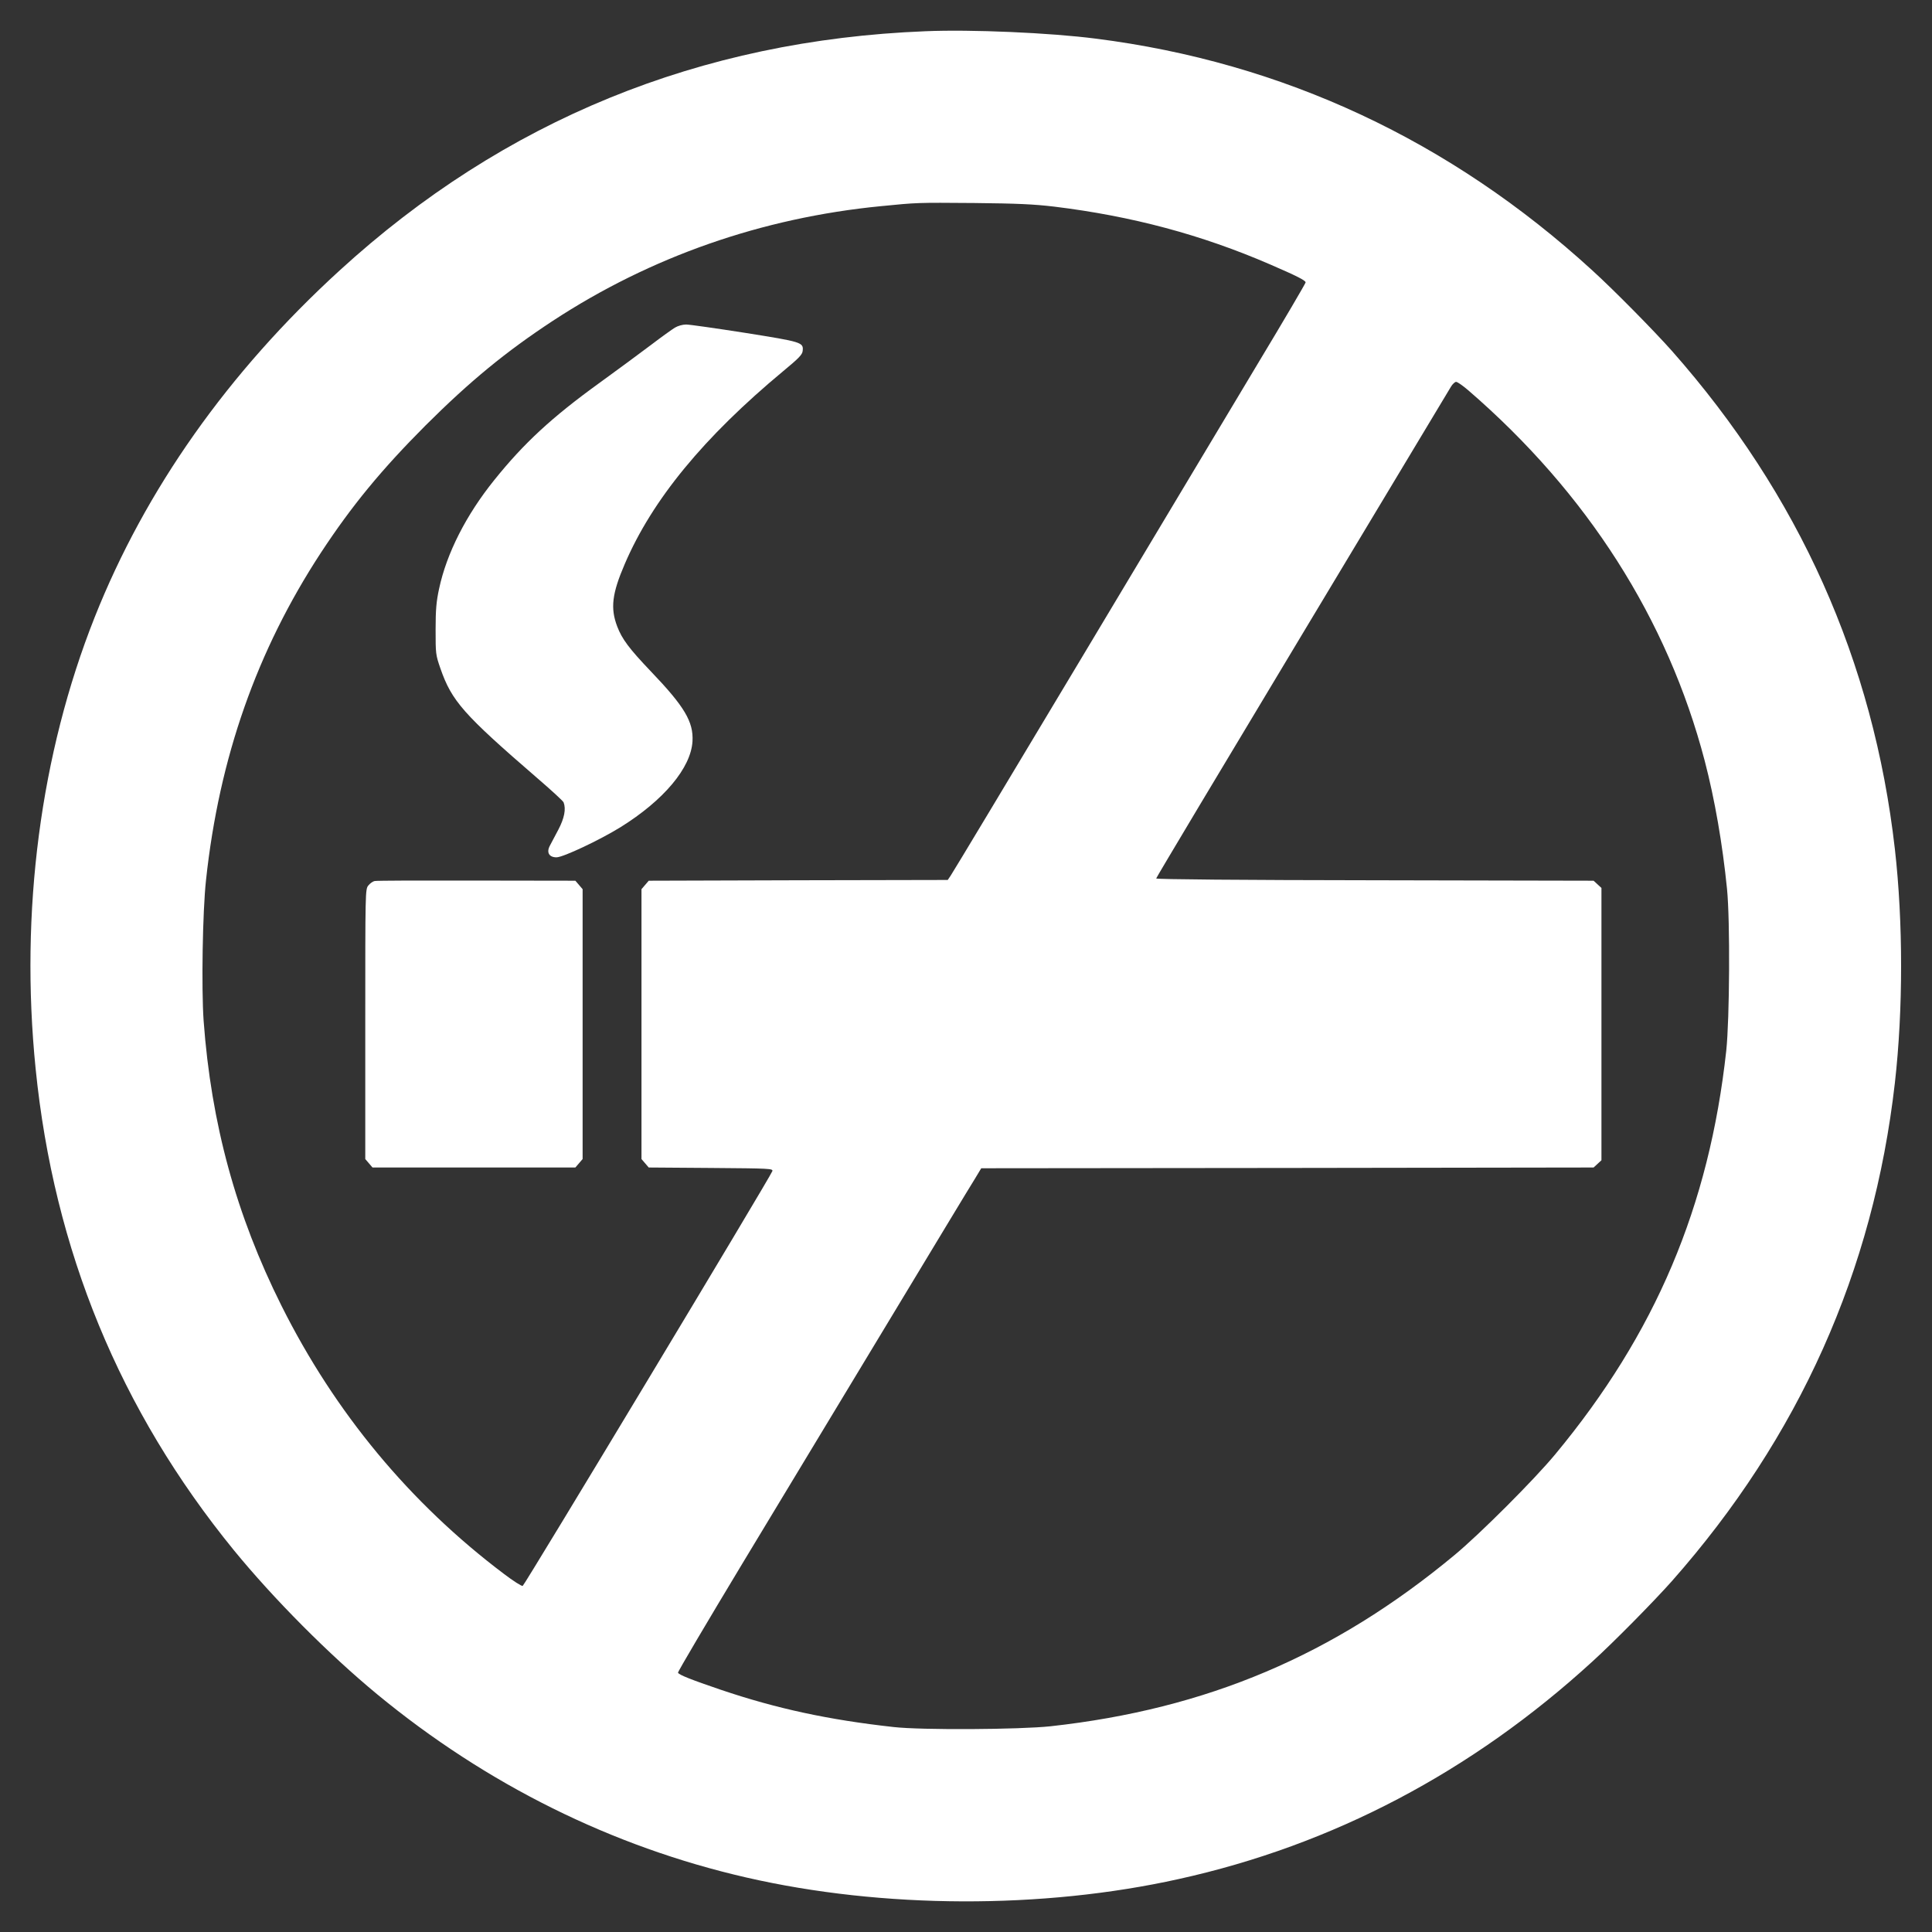 <?xml version="1.0" standalone="no"?>
<!DOCTYPE svg PUBLIC "-//W3C//DTD SVG 20010904//EN"
 "http://www.w3.org/TR/2001/REC-SVG-20010904/DTD/svg10.dtd">
<svg version="1.0" xmlns="http://www.w3.org/2000/svg"
 width="1280pt" height="1280pt" viewBox="0 0 1280 1280"
 preserveAspectRatio="xMidYMid meet">
<rect x="0" y="0" width="1280" height="1280" fill="#333333" stroke="none"/>
<g transform="translate(0,1280) scale(0.1,-0.1)"
fill="#ffffff" stroke="none">
<path d="M6130 12593 c-1492 -59 -2792 -590 -3880 -1585 -739 -675 -1287
-1452 -1623 -2298 -359 -905 -496 -1949 -391 -2990 121 -1203 558 -2264 1313
-3190 265 -324 631 -692 951 -956 723 -596 1554 -1009 2445 -1213 902 -207
1960 -211 2865 -10 1019 225 1941 710 2740 1441 142 129 408 399 527 533 842
953 1335 2054 1477 3300 55 483 55 1067 0 1550 -142 1246 -635 2347 -1477
3300 -119 134 -385 404 -527 533 -941 861 -2050 1379 -3290 1536 -303 39 -825
62 -1130 49z m855 -1162 c515 -63 975 -186 1430 -383 178 -77 235 -106 235
-119 0 -6 -143 -250 -319 -542 -175 -293 -700 -1169 -1166 -1947 -466 -778
-856 -1427 -867 -1442 l-19 -28 -990 -2 -991 -3 -24 -28 -24 -28 0 -894 0
-894 24 -28 24 -28 412 -3 c393 -3 412 -4 407 -21 -8 -30 -1641 -2743 -1654
-2748 -7 -3 -63 33 -125 80 -622 469 -1119 1068 -1473 1776 -300 600 -466
1205 -516 1889 -15 213 -7 724 16 932 87 810 337 1520 761 2168 205 312 400
549 693 843 294 293 531 488 843 693 650 426 1387 683 2173 760 243 24 236 24
620 21 289 -3 394 -8 530 -24z m2744 -1218 c787 -680 1319 -1514 1565 -2453
67 -257 118 -551 148 -850 21 -212 17 -862 -5 -1070 -113 -1034 -470 -1876
-1133 -2675 -138 -167 -502 -531 -669 -669 -799 -663 -1640 -1019 -2675 -1133
-205 -22 -856 -26 -1040 -5 -433 48 -775 122 -1145 247 -194 66 -278 99 -283
113 -2 6 189 329 424 719 235 389 668 1106 962 1593 294 487 554 918 579 957
l44 73 2029 2 2028 3 26 24 26 24 0 902 0 902 -26 24 -26 24 -1449 3 c-885 1
-1449 6 -1449 12 0 5 435 732 967 1617 531 884 975 1623 986 1641 10 17 26 32
34 32 9 0 46 -26 82 -57z"/>
<path d="M4471 10629 c-18 -11 -88 -61 -155 -112 -66 -50 -222 -165 -346 -255
-314 -227 -499 -398 -695 -642 -187 -232 -316 -486 -366 -721 -18 -83 -23
-138 -23 -269 0 -161 0 -167 32 -259 75 -216 153 -304 639 -724 94 -81 174
-154 177 -163 17 -44 5 -105 -35 -181 -23 -43 -48 -91 -56 -106 -24 -45 -5
-77 44 -77 44 0 287 115 423 199 288 179 468 394 478 570 7 129 -53 230 -275
462 -145 152 -192 215 -224 299 -46 121 -34 218 50 413 183 427 524 841 1051
1279 104 86 126 109 128 134 6 56 -6 59 -383 119 -192 30 -367 55 -389 55 -24
0 -55 -9 -75 -21z"/>
<path d="M2483 6963 c-13 -2 -32 -16 -43 -30 -20 -25 -20 -38 -20 -919 l0
-893 24 -28 24 -28 672 0 672 0 24 28 24 28 0 894 0 894 -24 28 -24 28 -654 1
c-359 1 -663 0 -675 -3z"/>
</g>
</svg>
